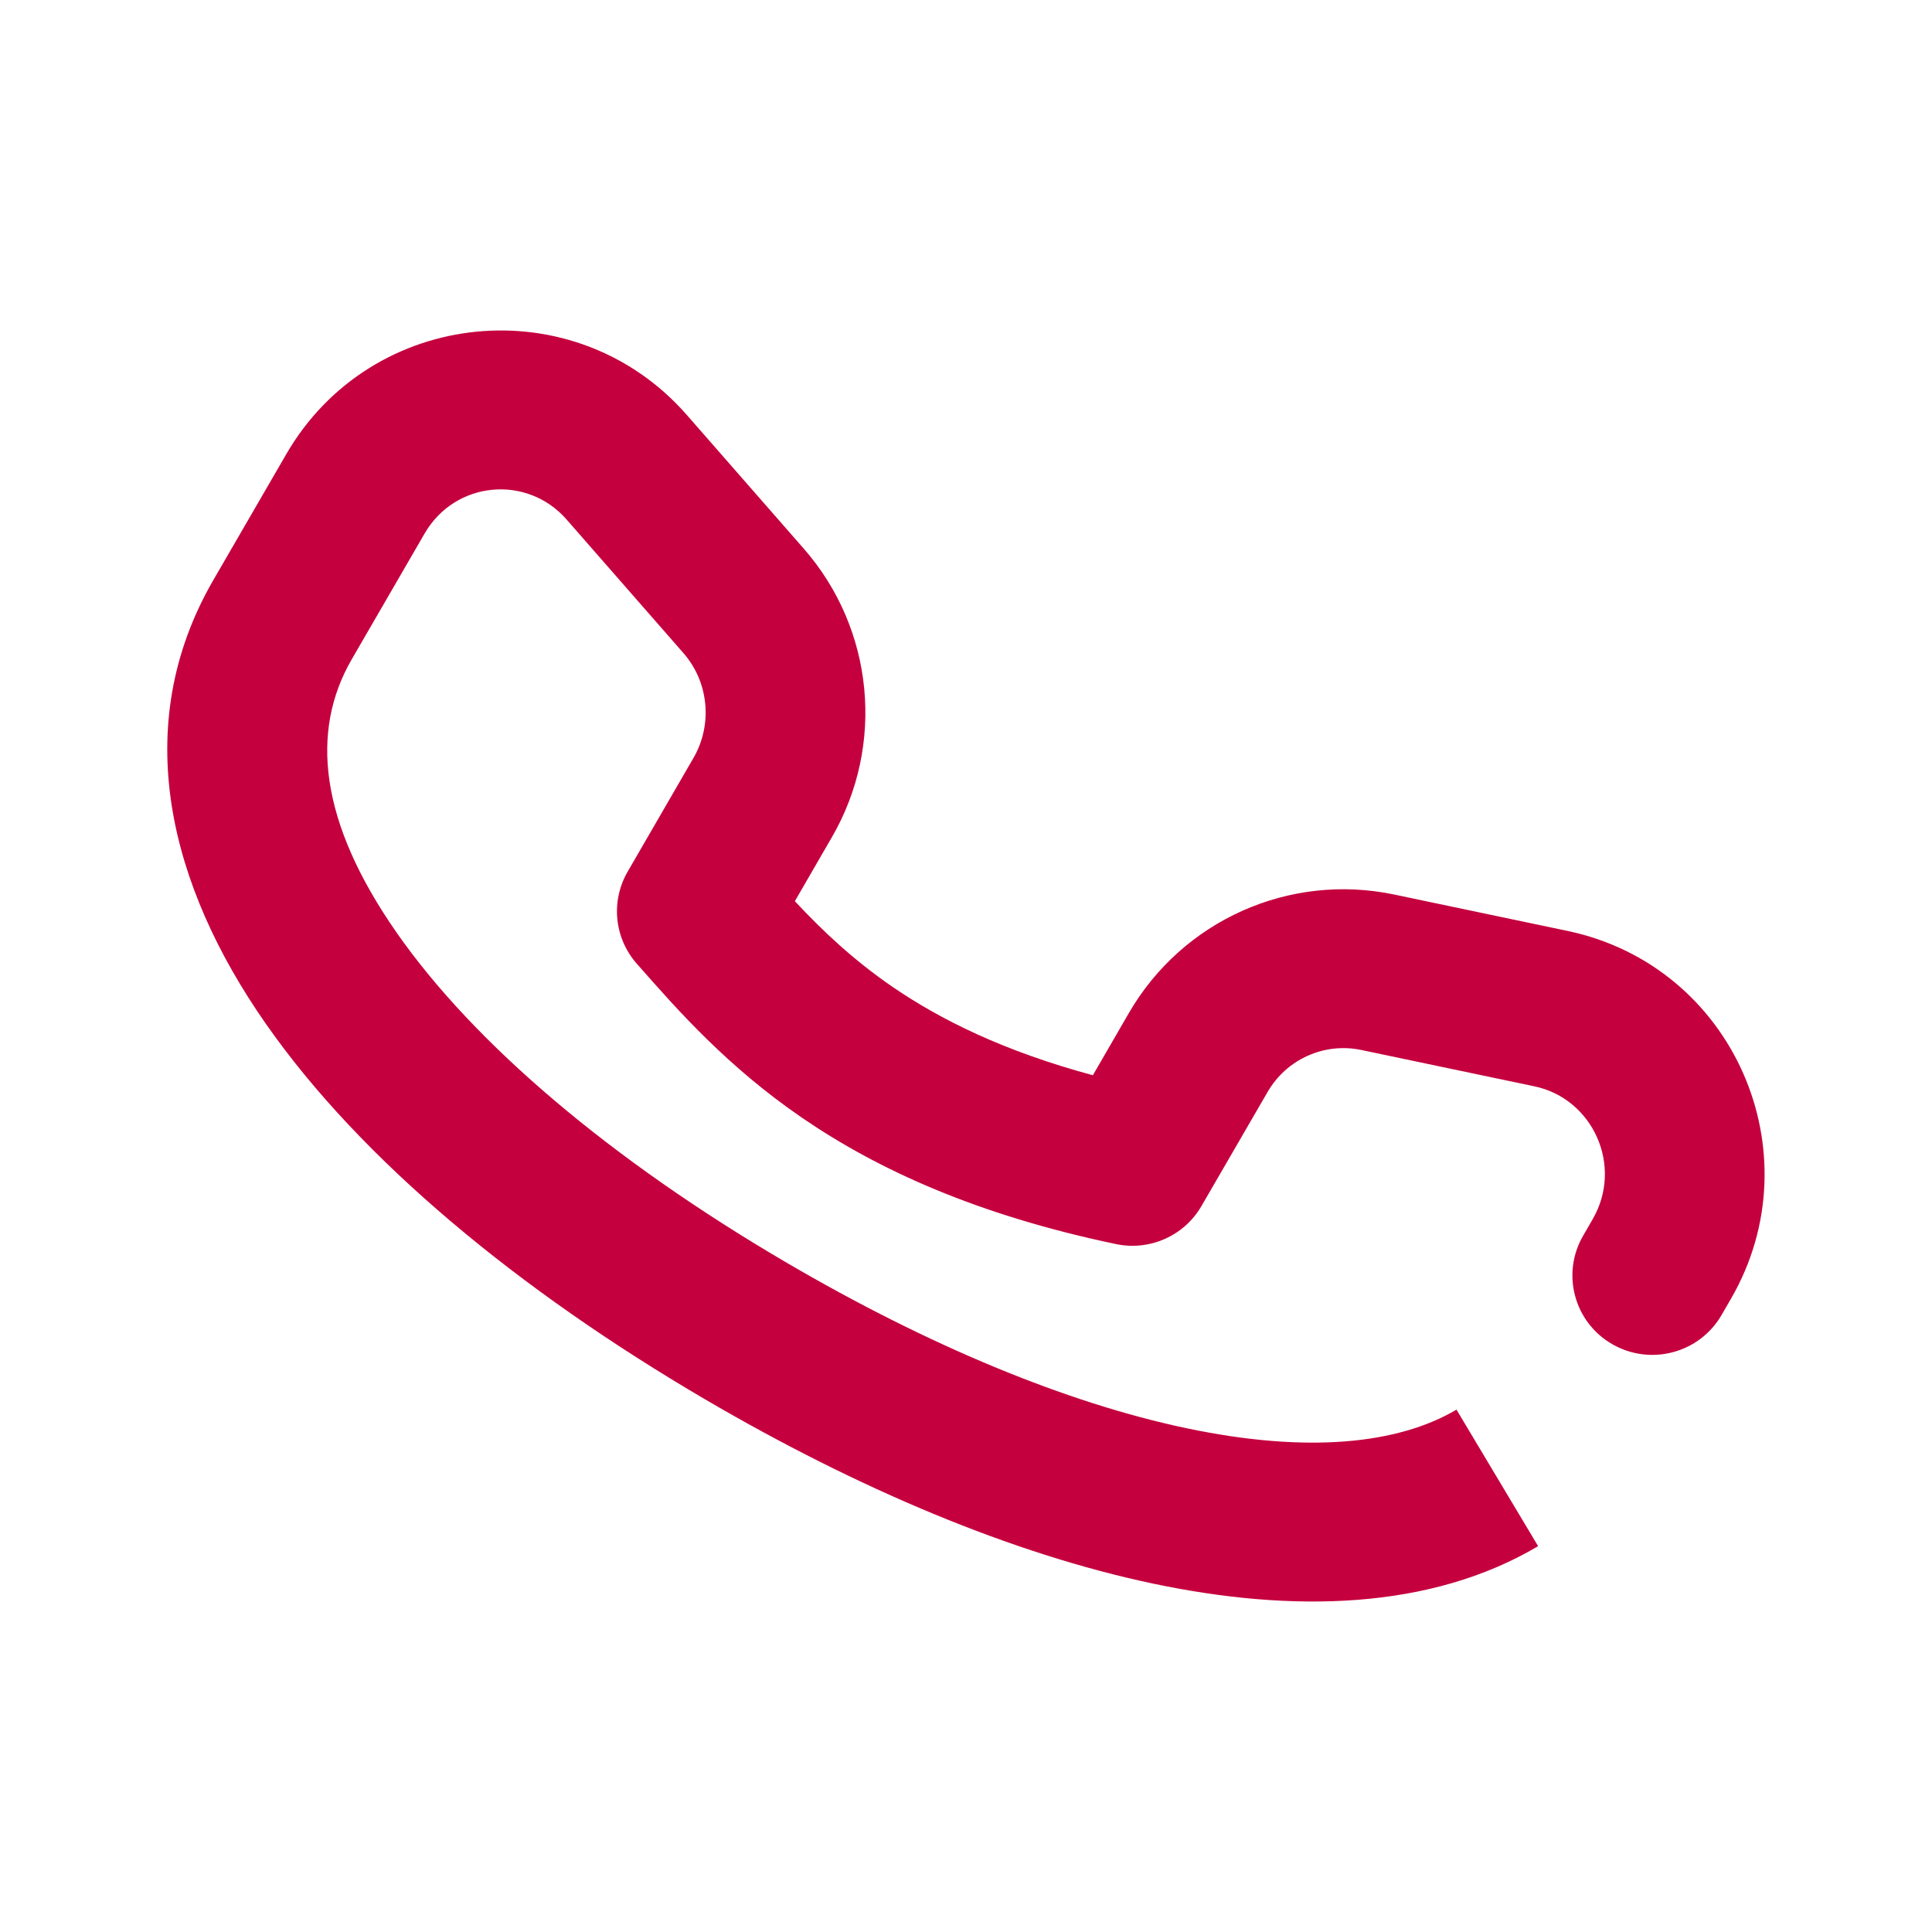 <svg width="24" height="24" viewBox="0 0 24 24" fill="none" xmlns="http://www.w3.org/2000/svg">
<path fill-rule="evenodd" clip-rule="evenodd" d="M7.037 6.452C6.545 5.891 5.653 5.974 5.275 6.627L4.369 8.191C3.851 9.086 3.967 10.21 4.929 11.588C5.892 12.968 7.592 14.409 9.764 15.681C11.531 16.716 13.249 17.428 14.735 17.741C16.243 18.059 17.369 17.939 18.093 17.511L19.107 19.207C17.768 20 16.055 20.037 14.323 19.672C12.569 19.302 10.649 18.49 8.757 17.382C6.448 16.029 4.485 14.413 3.299 12.713C2.112 11.012 1.593 9.032 2.65 7.206L3.556 5.642C4.611 3.82 7.143 3.568 8.533 5.156L7.785 5.804L8.533 5.156L9.986 6.817C10.858 7.814 10.997 9.256 10.334 10.4L9.874 11.195C10.22 11.565 10.598 11.923 11.09 12.261C11.681 12.665 12.464 13.057 13.576 13.357L14.024 12.583C14.689 11.436 16.014 10.839 17.318 11.112L19.471 11.564C21.537 11.997 22.55 14.324 21.503 16.133L21.385 16.337C21.111 16.809 20.505 16.971 20.03 16.699C19.555 16.427 19.392 15.824 19.666 15.351L19.784 15.147C20.17 14.48 19.785 13.647 19.062 13.495L16.909 13.043C16.454 12.948 15.983 13.154 15.744 13.569L14.925 14.982C14.711 15.352 14.281 15.543 13.861 15.454C12.14 15.093 10.909 14.533 9.964 13.886C9.036 13.25 8.423 12.553 7.941 12.006L7.925 11.988L8.672 11.338L7.925 11.988L7.91 11.971C7.63 11.653 7.585 11.194 7.797 10.828L8.615 9.415C8.856 8.998 8.804 8.472 8.49 8.113L7.037 6.452Z" fill="#C5003E"/>
</svg>
